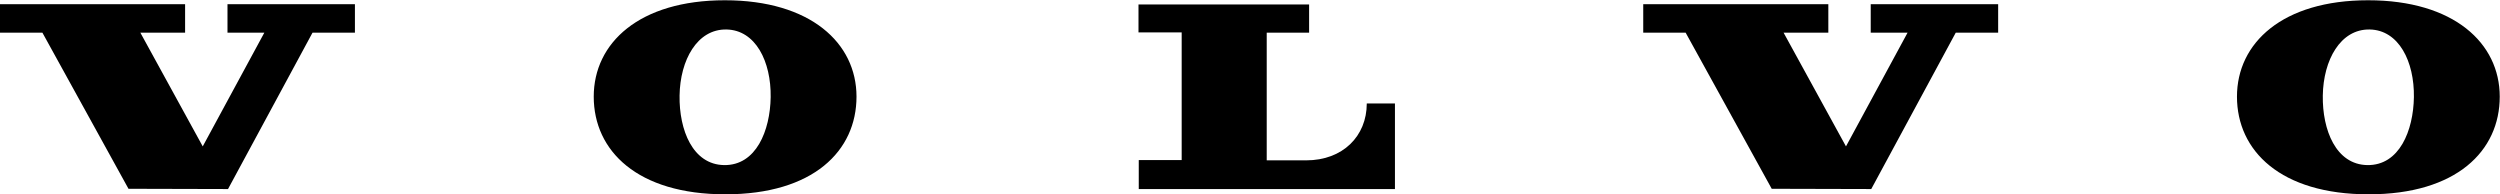 <?xml version="1.0" encoding="utf-8"?>
<!-- Generator: Adobe Illustrator 27.0.1, SVG Export Plug-In . SVG Version: 6.00 Build 0)  -->
<svg version="1.1" id="Layer_1" xmlns="http://www.w3.org/2000/svg" xmlns:xlink="http://www.w3.org/1999/xlink" x="0px" y="0px"
	 viewBox="0 0 949.5 73.8" style="enable-background:new 0 0 949.5 73.8;" xml:space="preserve">
<g id="BLOCK_x5F_RECORD_2_">
	<polygon points="16.1,12.4 48.8,71.7 86.6,71.8 118.7,12.4 134.8,12.4 134.8,1.6 86.4,1.6 86.4,12.4 100.4,12.4 77,55.6 53.3,12.4 
		70.3,12.4 70.3,1.6 0,1.6 0,12.4 	"/>
	<path d="M432.4,12.4l0-10.7l64.8,0v10.7h-16.1v48.5h15c13.9,0,23-9.2,23-21.6h10.7v32.5l-97.3,0V60.8h16.3l0-48.5H432.4z"/>
	<g>
		<path d="M275.3,0.1c-32.5,0-49.8,16.2-49.8,36.6c0,20.6,16.6,37.1,50,37.1c33.4,0,49.8-16.5,49.8-37.1
			C325.3,16.4,307.9,0.1,275.3,0.1z M275,62.7c-11.9-0.2-17.1-13.3-16.9-26.4c0.2-13.5,6.7-25.3,17.8-25.1
			c11.1,0.2,17,12.2,16.8,25.7C292.5,49.6,287.2,62.9,275,62.7z"/>
	</g>
	<polygon points="640.2,12.4 672.9,71.7 710.7,71.8 742.8,12.4 758.9,12.4 758.9,1.6 710.5,1.6 710.5,12.4 724.5,12.4 701.1,55.6 
		677.4,12.4 694.4,12.4 694.4,1.6 624.1,1.6 624.1,12.4 	"/>
	<g>
		<path d="M899.4,0.1c-32.5,0-49.8,16.2-49.8,36.6c0,20.6,16.6,37.1,50,37.1c33.4,0,49.8-16.5,49.8-37.1
			C949.4,16.4,932,0.1,899.4,0.1z M899.1,62.7c-11.9-0.2-17.1-13.3-16.9-26.4c0.2-13.5,6.7-25.3,17.8-25.1
			c11.1,0.2,17,12.2,16.8,25.7C916.6,49.6,911.3,62.9,899.1,62.7z"/>
	</g>
</g>
</svg>
